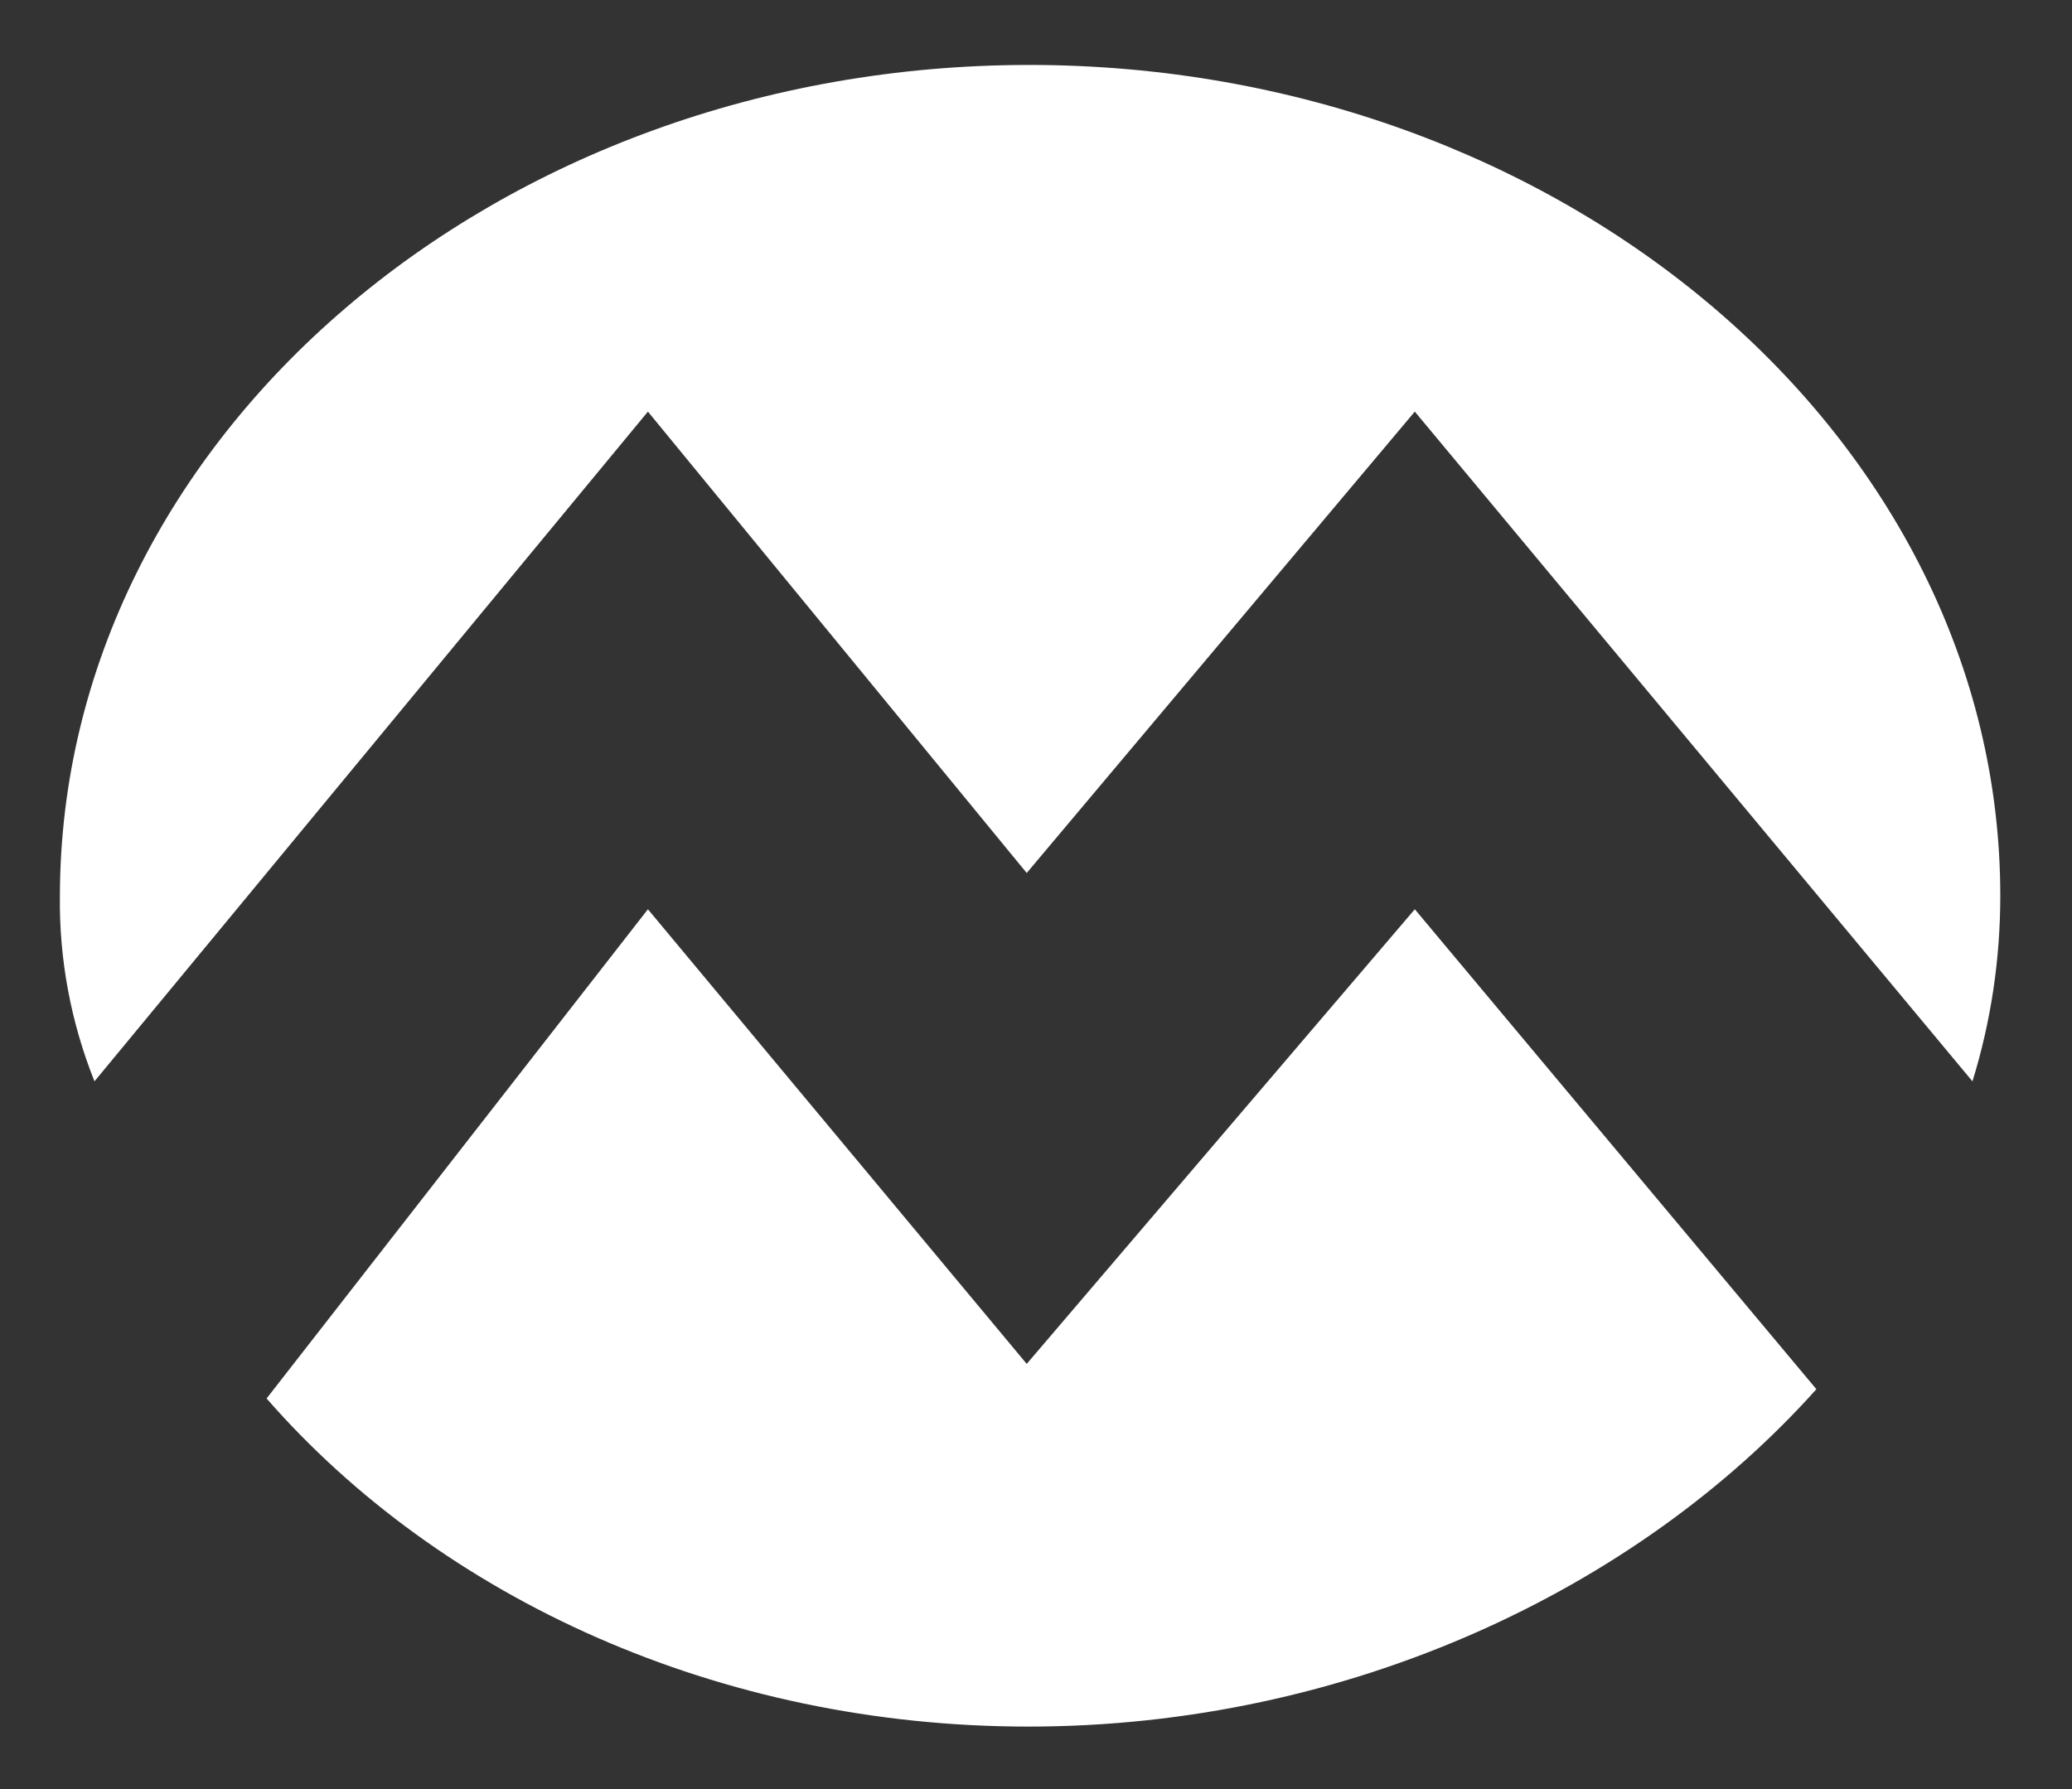 <?xml version="1.0" encoding="utf-8"?>
<!-- Generator: Adobe Illustrator 26.5.0, SVG Export Plug-In . SVG Version: 6.00 Build 0)  -->
<svg version="1.1" id="Layer_1" xmlns="http://www.w3.org/2000/svg" xmlns:xlink="http://www.w3.org/1999/xlink" x="0px" y="0px"
	 viewBox="0 0 245.6 212.1" style="enable-background:new 0 0 245.6 212.1;" xml:space="preserve">
<rect x="0" y="0" width="245.6" height="212.1" fill="#333333" stroke="none"/>
<style type="text/css">
	.st0{fill:#FFFFFF;}
</style>
<path class="st0" d="M215.3,164.7l-47.6-56.9l-46,53.9l-44.9-53.9l-45.2,58c20.7,23.7,53.6,38.9,90.3,38.9
	C159.8,204.7,194.1,188.4,215.3,164.7"/>
<path class="st0" d="M233.8,128.2l-66.1-79.4l-46,54.7L76.8,48.8l-65.6,79.4c-2.8-7-4.2-14.5-4.1-22C7.2,51.8,58.9,7.7,122,7.7
	s115.1,44.1,115.1,98.5C237.1,113.7,236,121.1,233.8,128.2"/>
</svg>
